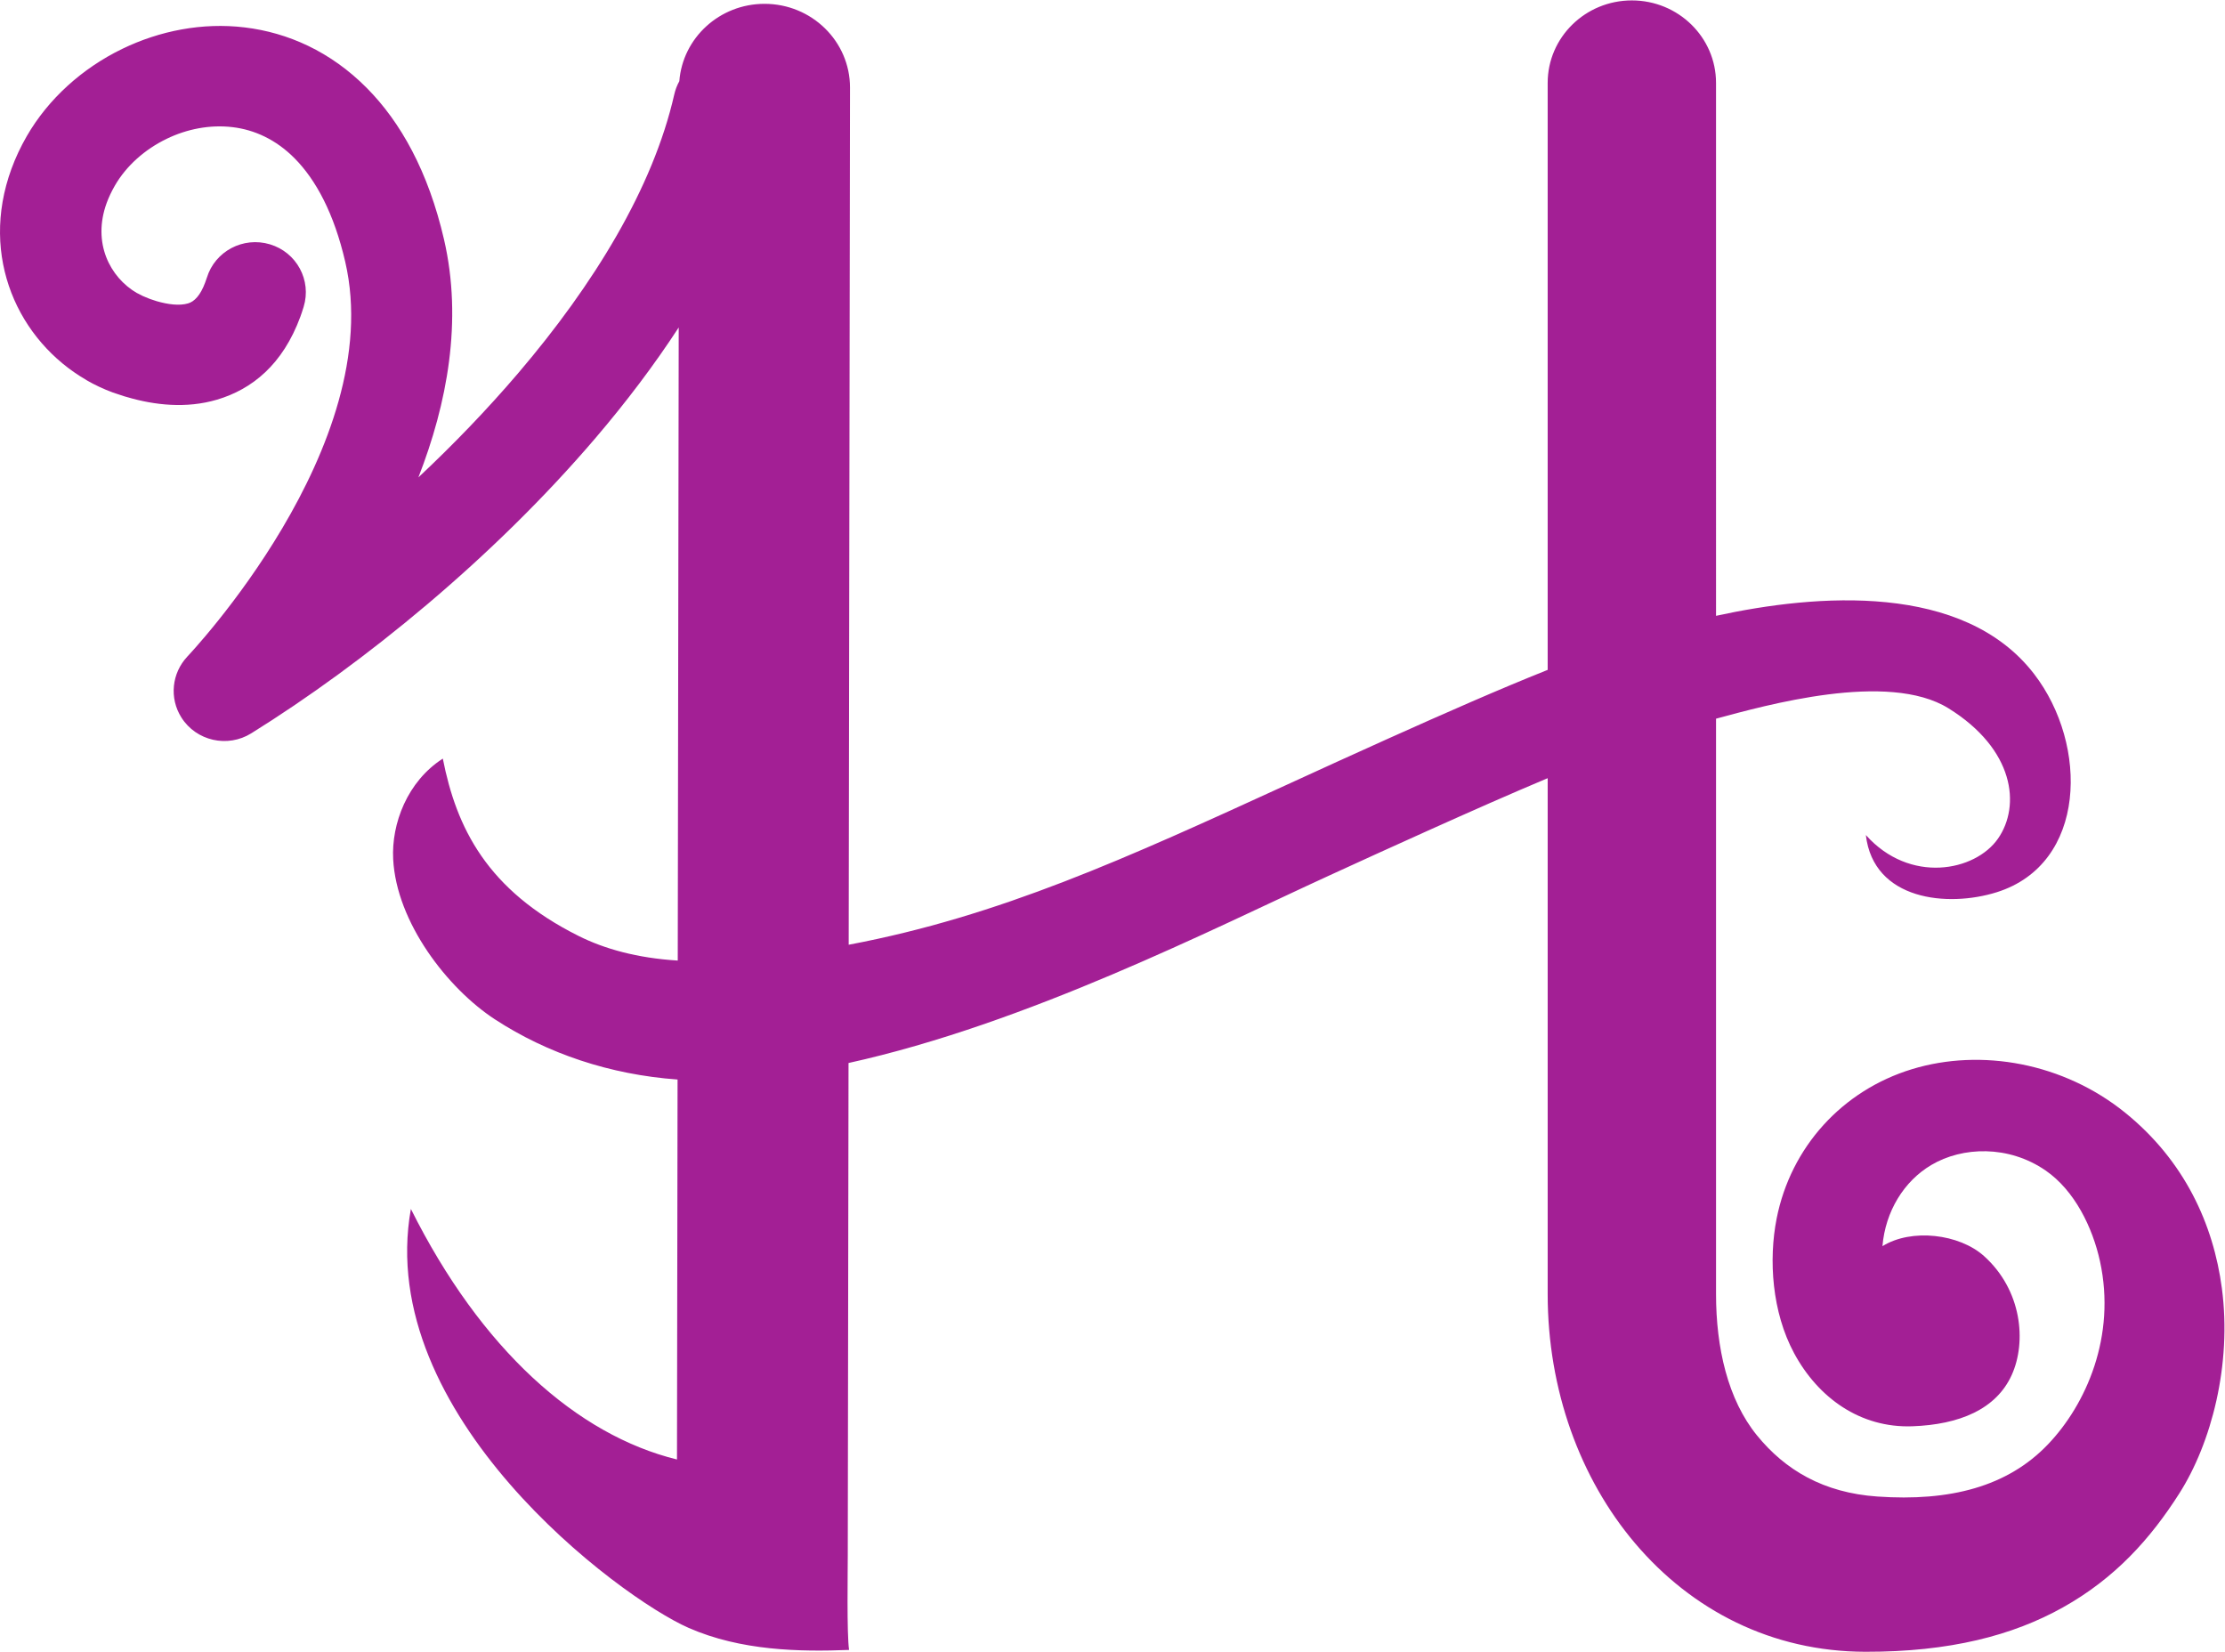 <?xml version="1.0" encoding="UTF-8" standalone="no"?>
<svg
   xmlns:dc="http://purl.org/dc/elements/1.1/"
   xmlns:cc="http://creativecommons.org/ns#"
   xmlns:rdf="http://www.w3.org/1999/02/22-rdf-syntax-ns#"
   xmlns:svg="http://www.w3.org/2000/svg"
   xmlns="http://www.w3.org/2000/svg"
   viewBox="0 0 600.907 446.053"
   height="446.053"
   width="600.907"
   xml:space="preserve"
   id="svg2"
   version="1.1"><defs
     id="defs6" /><g
     transform="matrix(1.333,0,0,-1.333,0,446.053)"
     id="g10"><g
       transform="scale(0.1)"
       id="g12"><path
         id="path14"
         style="fill:#a31f95;fill-opacity:1;fill-rule:nonzero;stroke:none"
         d="m 1366.11,3154.94 c 2.18,9.58 5.66,18.56 10.22,26.75 6.72,87.68 81.48,156.79 172.66,156.79 95.62,0 173.16,-75.98 173.16,-169.69 l -2.66,-1736.44 c 305.44,57.52 563.29,175.59 888.55,324.53 67.08,30.73 136.73,62.62 202.46,92.13 119.09,53.49 226.39,100.72 325.15,140.17 v 1189.08 c 0,92.31 76.37,167.14 170.55,167.14 94.19,0 170.55,-74.83 170.55,-167.14 V 2098.68 c 205.25,44.79 501.61,67.71 644.49,-117.92 110.61,-143.68 106.9,-384.6 -75.69,-442.02 -99.66,-31.31 -249.82,-16.51 -265.28,115.82 88.86,-99.55 221.44,-73.84 267.79,-7.17 46.35,66.63 33.29,181.13 -100.55,264.04 -122.59,75.98 -370.84,5.68 -470.76,-21.13 V 724.578 c 0,-108.476 23.8,-213.613 82.88,-286.14 57.18,-70.215 134.64,-116.309 243.87,-123.926 147.14,-10.266 263.86,19.843 345.86,105.781 77.05,80.684 138.44,218.816 105.29,370.77 -14.95,68.507 -51.42,143.515 -110.25,183.984 -75.04,51.663 -168.44,48.453 -231.5,11.113 -55.64,-32.93 -93.1,-94.195 -98.98,-164.472 58.88,36.632 155.67,24.816 205.51,-19.825 77.07,-69.031 86.9,-173.847 56.37,-241.179 -31.52,-69.465 -106.19,-100.5 -201.44,-103.868 -105.75,-3.722 -190.92,58.008 -239.46,148.094 -44.79,83.125 -51.92,188.93 -35.37,272.754 28.67,144.786 132.85,259.536 274.41,302.666 69.97,21.32 146.74,24.54 221.63,9.75 74.5,-14.75 147.47,-47.38 210,-97.91 120.48,-97.365 178.96,-226.311 196.05,-355.9 C 4522.06,581.434 4480.1,422.469 4415.41,320.859 4357.1,229.246 4285.57,149.188 4179.4,89.805 4078.18,33.152 3950.51,-0.285 3779.57,0 3589.39,0.281 3427.47,84.504 3312.67,219.844 3201.21,351.258 3135.65,530.723 3135.65,724.578 V 1769.75 c -74.74,-31.37 -155.22,-67.01 -242.39,-106.17 -74.98,-33.65 -139.28,-63.12 -200.85,-91.31 -236.17,-108.14 -611.43,-299.74 -973.27,-379.52 l -1.53,-996.695 c 0.08,-30.11 -2.2,-160.274 2.66,-192.297 C 1620.24,-0.203 1500.95,1.934 1394.98,48.516 1254.14,110.398 757.953,480.254 832.461,897.098 974.602,612.527 1169.02,439.227 1371.6,389.531 l 1.17,769.749 c -137.24,9.92 -263.96,52.72 -369.8,121.74 -96.306,62.77 -199.7,196.66 -206.384,324.61 -3.758,71.75 28.48,157.46 100.566,203.78 27.536,-139.82 89.098,-266.3 275.188,-359.32 52.32,-26.16 118.44,-44.74 200.8,-49.82 l 1.96,1282.6 c -50,-76.74 -106.86,-151.65 -168.32,-223.7 -207.624,-243.35 -470.026,-456.85 -697.686,-598.51 -47.942,-29.87 -111.297,-15.63 -141.457,31.82 -25.317,39.84 -19.246,90.41 11.676,123.32 l -0.04,0.04 c 1.157,1.23 406.493,427.1 320.192,800.01 -22.68,97.98 -59.277,166.06 -102.84,209.9 -37.684,37.95 -81.355,57.61 -125.184,62.85 -45.996,5.53 -92.746,-3.7 -133.867,-23.64 -44.254,-21.46 -81.789,-54.75 -104.906,-94.87 -6.871,-11.93 -12.359,-23.63 -16.496,-34.92 -14.649,-39.99 -13.289,-77.94 -0.984,-109.73 12.078,-31.24 34.66,-56.99 62.738,-73.19 l 0.297,-0.16 0.113,0.16 c 6.902,-3.98 14.332,-7.44 22.039,-10.27 l 4.039,-1.6 c 3.109,-1.08 6.184,-2.1 9.125,-3 l 3.945,-1.32 c 22.282,-6.42 45.758,-9.77 63.668,-4.45 12.532,3.7 24.895,15.95 34.703,42.73 1.602,4.39 2.7,7.48 3.254,9.3 16.422,53.61 73.657,83.89 127.809,67.64 54.156,-16.24 84.742,-72.9 68.32,-126.53 -2.488,-8.13 -4.691,-14.73 -6.5,-19.63 -35.812,-97.68 -98.203,-147.48 -168.925,-168.5 -62.309,-18.47 -126.817,-11.17 -182.047,5.1 l -5.328,1.49 c -6.239,1.93 -12.235,3.89 -17.911,5.9 -1.894,0.58 -3.812,1.21 -5.695,1.9 -18.691,6.85 -36.879,15.38 -54.191,25.37 l 0.089,0.17 C 106.648,2615.93 52.105,2678.01 23.062,2753 c -28.84,74.56 -32.672,161.65 0.203,251.38 8.082,22.05 18.355,44.1 30.938,65.96 43.695,75.79 112.824,137.79 193.356,176.84 75.937,36.82 162.468,53.84 247.992,43.56 87.816,-10.53 174.254,-48.88 247.379,-122.53 68.773,-69.2 124.843,-169.49 156.66,-307.01 38.183,-164.99 6.332,-332.83 -51.899,-482.08 70.926,66.61 139.344,137.49 202.359,211.36 152.99,179.39 272.96,374.73 316.06,564.46 v 0" /></g></g></svg>